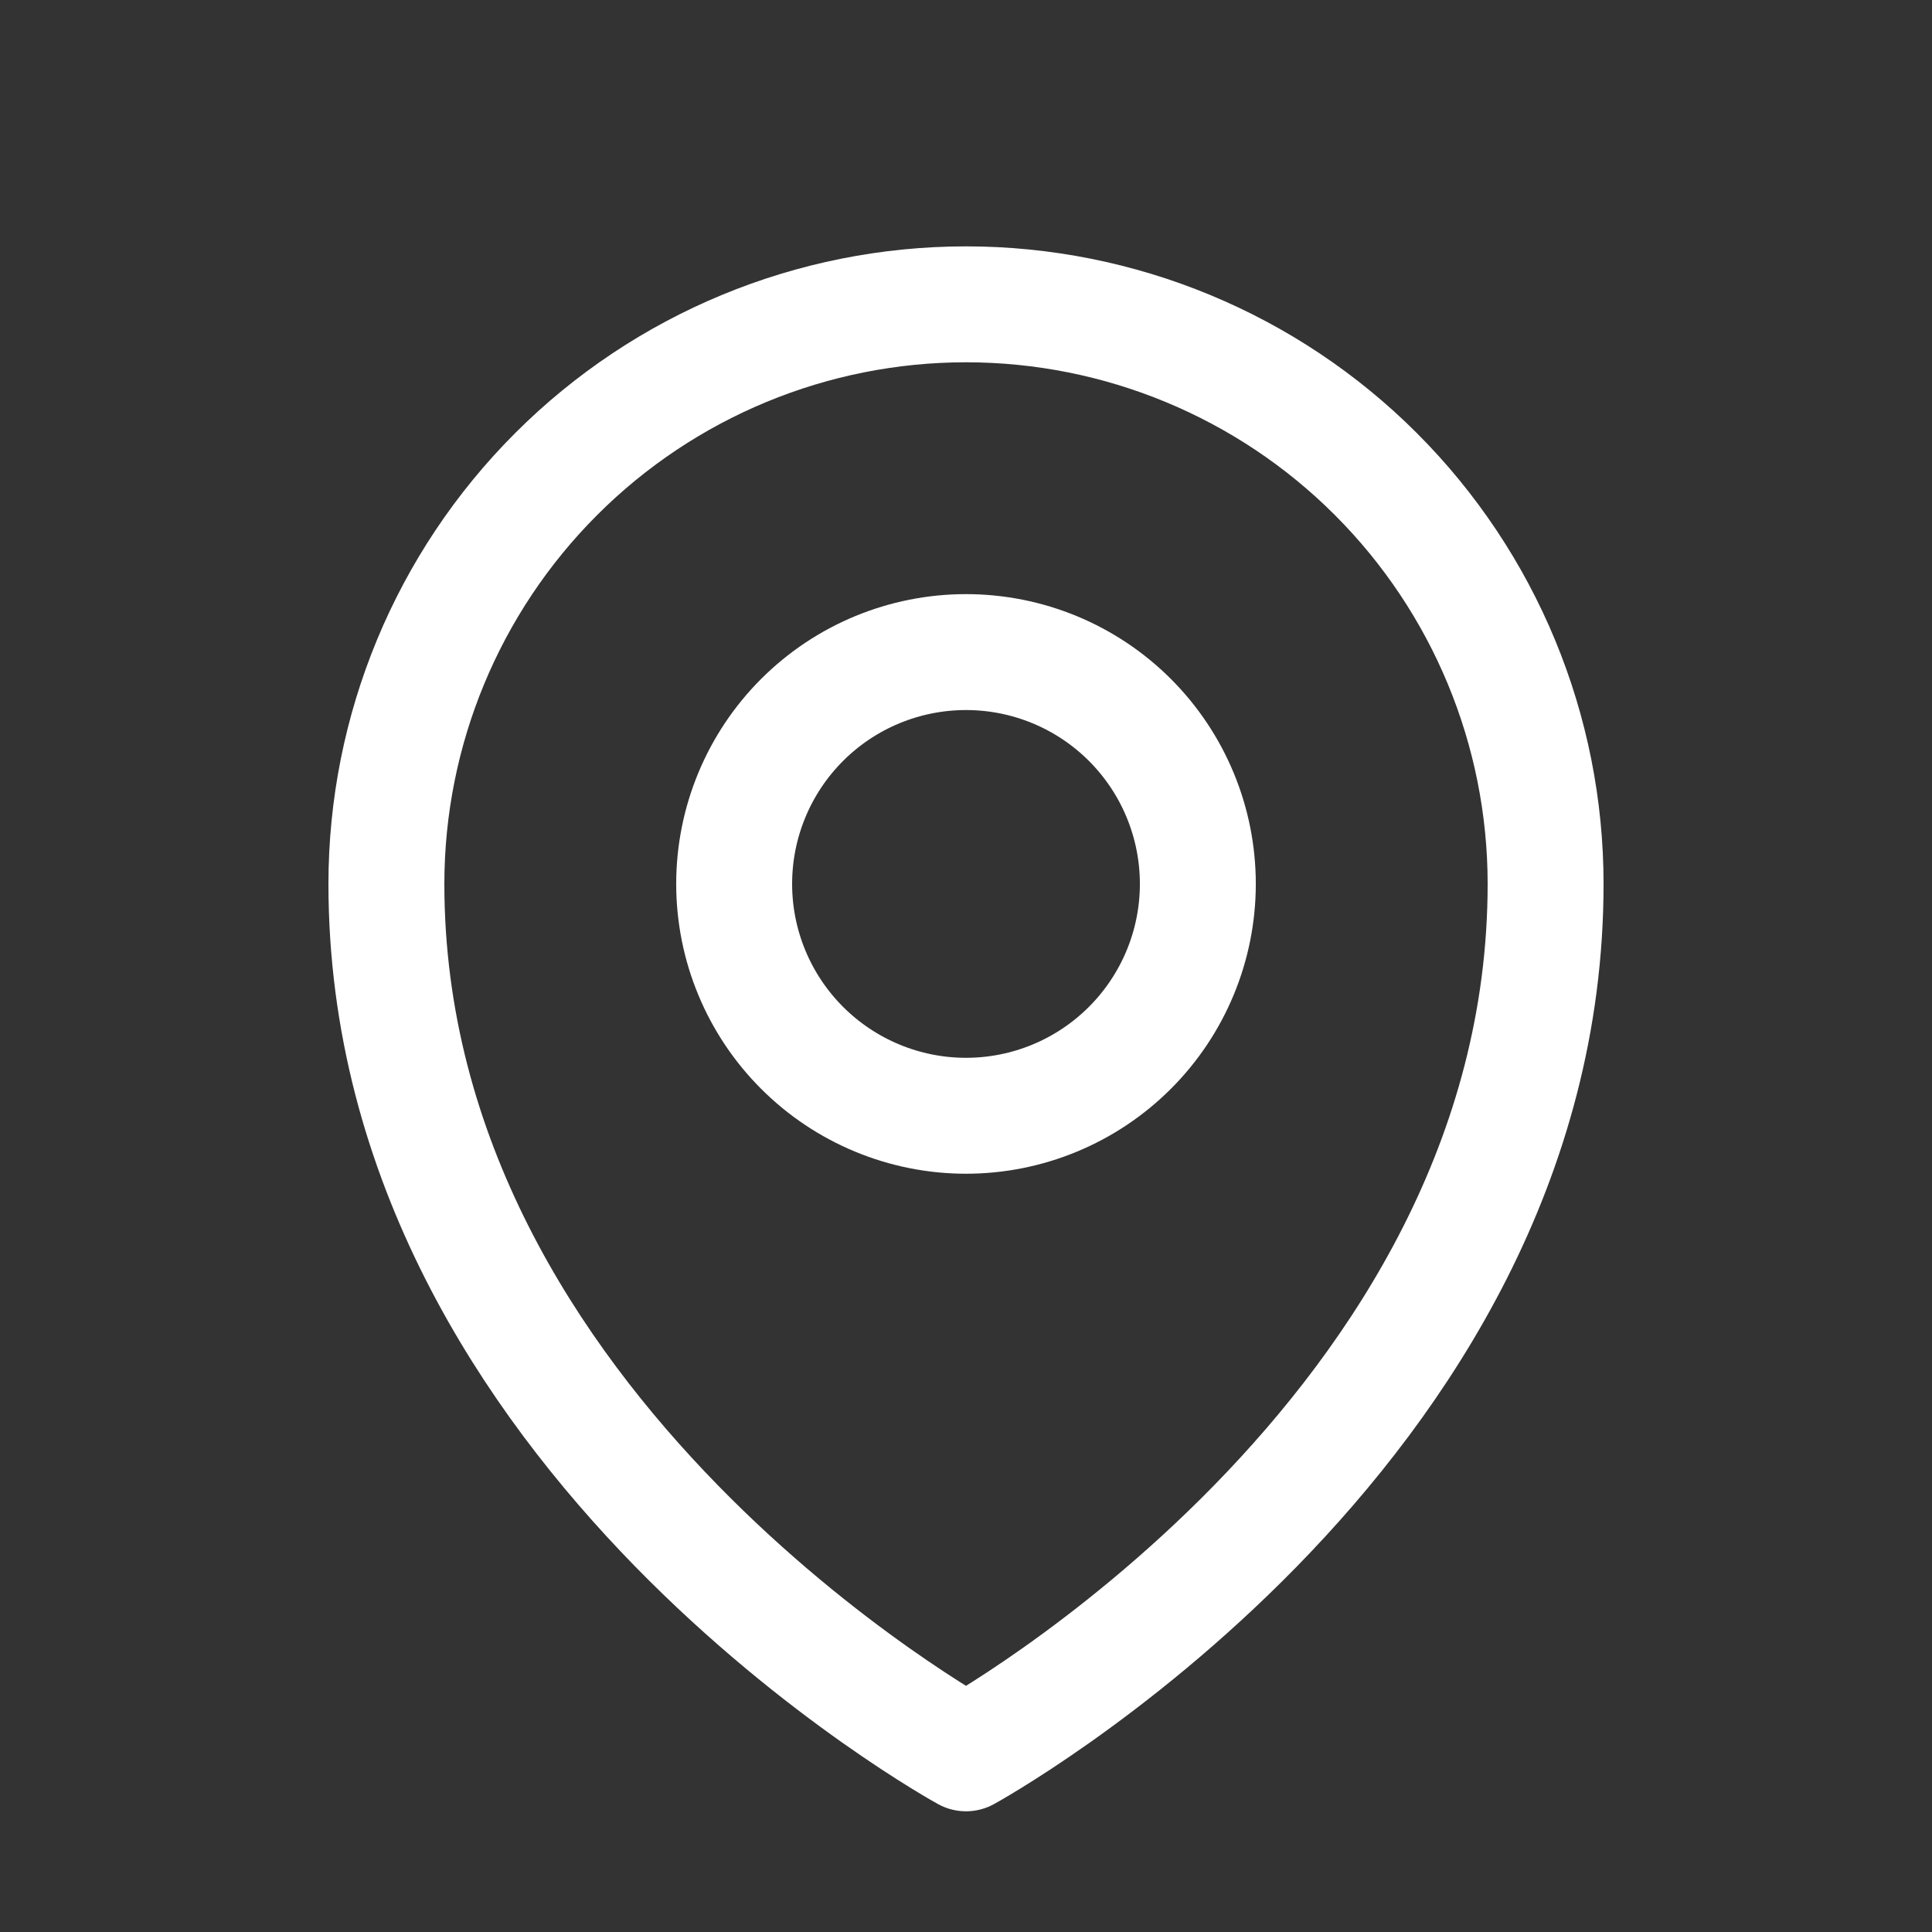 <svg width="25" height="25" viewBox="0 0 25 25" fill="none" xmlns="http://www.w3.org/2000/svg">
<rect x="0" y="0" width="25" height="25" fill="#333333" stroke="none"/>
<path d="M15.5 11.438C15.5 12.233 15.184 12.996 14.621 13.559C14.059 14.121 13.296 14.438 12.5 14.438C11.704 14.438 10.941 14.121 10.379 13.559C9.816 12.996 9.5 12.233 9.5 11.438C9.5 10.642 9.816 9.879 10.379 9.316C10.941 8.754 11.704 8.438 12.5 8.438C13.296 8.438 14.059 8.754 14.621 9.316C15.184 9.879 15.5 10.642 15.5 11.438Z" stroke="white" stroke-width="1.5" stroke-linecap="round" stroke-linejoin="round"/>
<path d="M20 11.438C20 18.579 12.5 22.688 12.5 22.688C12.5 22.688 5 18.579 5 11.438C5 9.448 5.79 7.541 7.197 6.134C8.603 4.728 10.511 3.938 12.5 3.938C14.489 3.938 16.397 4.728 17.803 6.134C19.21 7.541 20 9.448 20 11.438Z" stroke="white" stroke-width="1.5" stroke-linecap="round" stroke-linejoin="round"/>
</svg>

